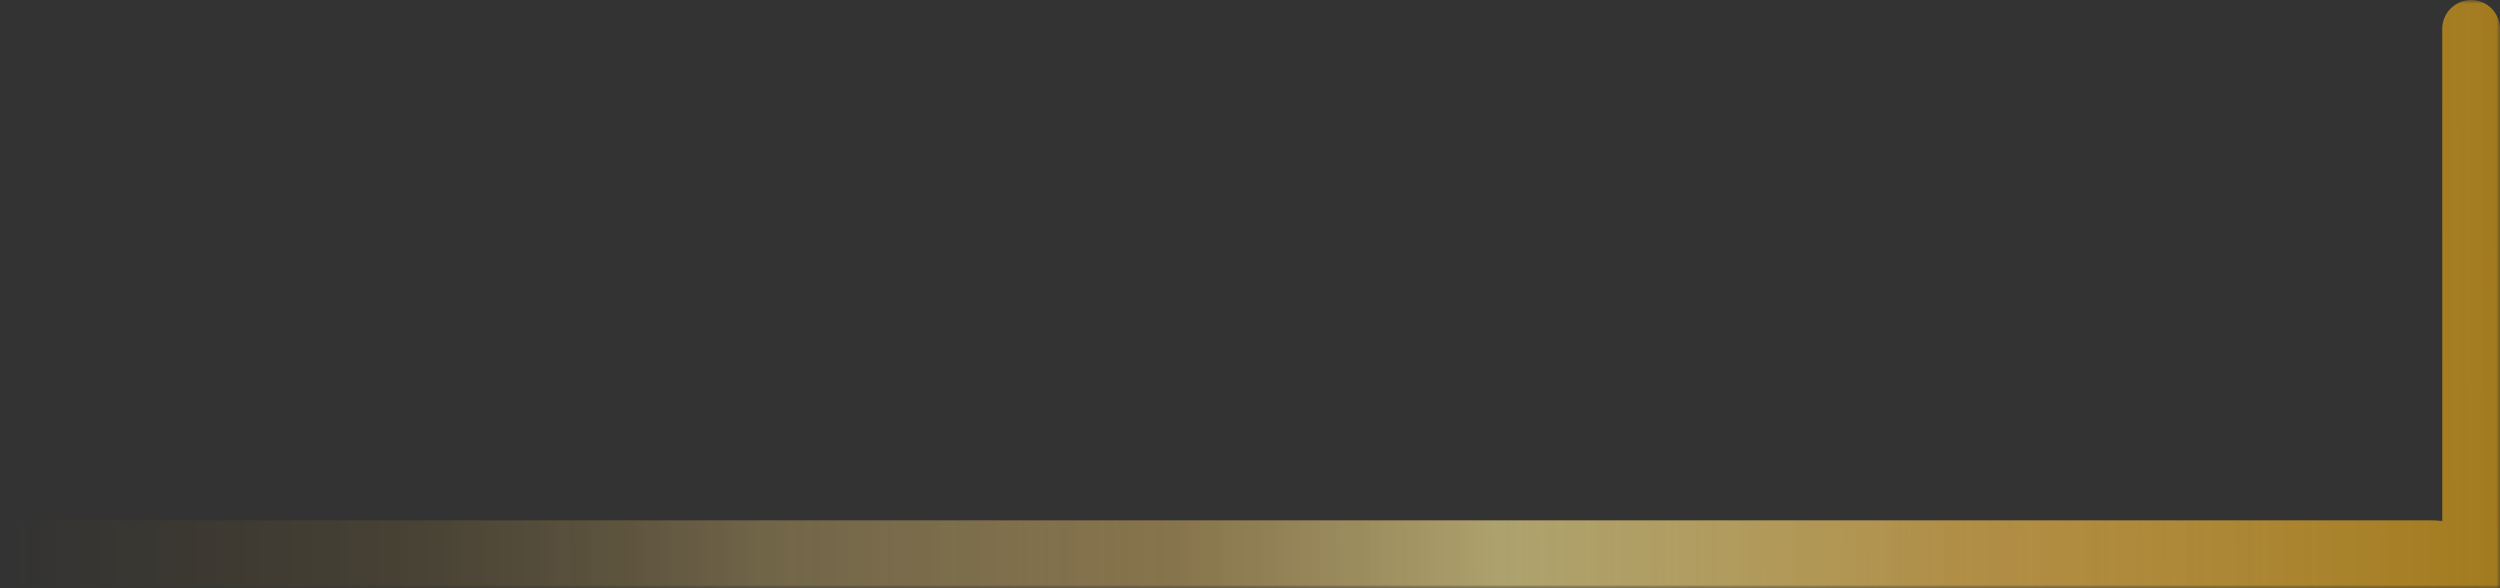 <svg width="340" height="80" viewBox="0 0 340 80" fill="none" xmlns="http://www.w3.org/2000/svg">
<rect x="0" y="0" width="340" height="80" fill="#333333" stroke="none"/>
<mask id="mask0_501_76" style="mask-type:alpha" maskUnits="userSpaceOnUse" x="0" y="0" width="340" height="80">
<rect width="340" height="80" fill="url(#paint0_linear_501_76)"/>
</mask>
<g mask="url(#mask0_501_76)">
<path d="M340 80C335.662 80 332.145 76.483 332.145 72.145V3.927C332.145 1.758 333.904 0 336.073 0C338.242 0 340 1.758 340 3.927V80Z" fill="url(#paint1_linear_501_76)"/>
<path d="M330.769 70.769C335.867 70.769 340 74.902 340 80H4.615C2.066 80 0 77.934 0 75.385C0 72.836 2.066 70.769 4.615 70.769H330.769Z" fill="url(#paint2_linear_501_76)"/>
</g>
<defs>
<linearGradient id="paint0_linear_501_76" x1="340" y1="40" x2="2.09821e-06" y2="40" gradientUnits="userSpaceOnUse">
<stop stop-color="#D9D9D9"/>
<stop offset="1" stop-color="#D9D9D9" stop-opacity="0"/>
</linearGradient>
<linearGradient id="paint1_linear_501_76" x1="340" y1="31" x2="0.014" y2="33.756" gradientUnits="userSpaceOnUse">
<stop stop-color="#A37A1E"/>
<stop offset="0.219" stop-color="#D3A84C"/>
<stop offset="0.401" stop-color="#FFEC95"/>
<stop offset="0.531" stop-color="#E6BE69"/>
<stop offset="0.693" stop-color="#FFD87B"/>
<stop offset="0.839" stop-color="#B58F3E"/>
<stop offset="1" stop-color="#956E13"/>
</linearGradient>
<linearGradient id="paint2_linear_501_76" x1="340" y1="31" x2="0.014" y2="33.756" gradientUnits="userSpaceOnUse">
<stop stop-color="#A37A1E"/>
<stop offset="0.219" stop-color="#D3A84C"/>
<stop offset="0.401" stop-color="#FFEC95"/>
<stop offset="0.531" stop-color="#E6BE69"/>
<stop offset="0.693" stop-color="#FFD87B"/>
<stop offset="0.839" stop-color="#B58F3E"/>
<stop offset="1" stop-color="#956E13"/>
</linearGradient>
</defs>
</svg>
